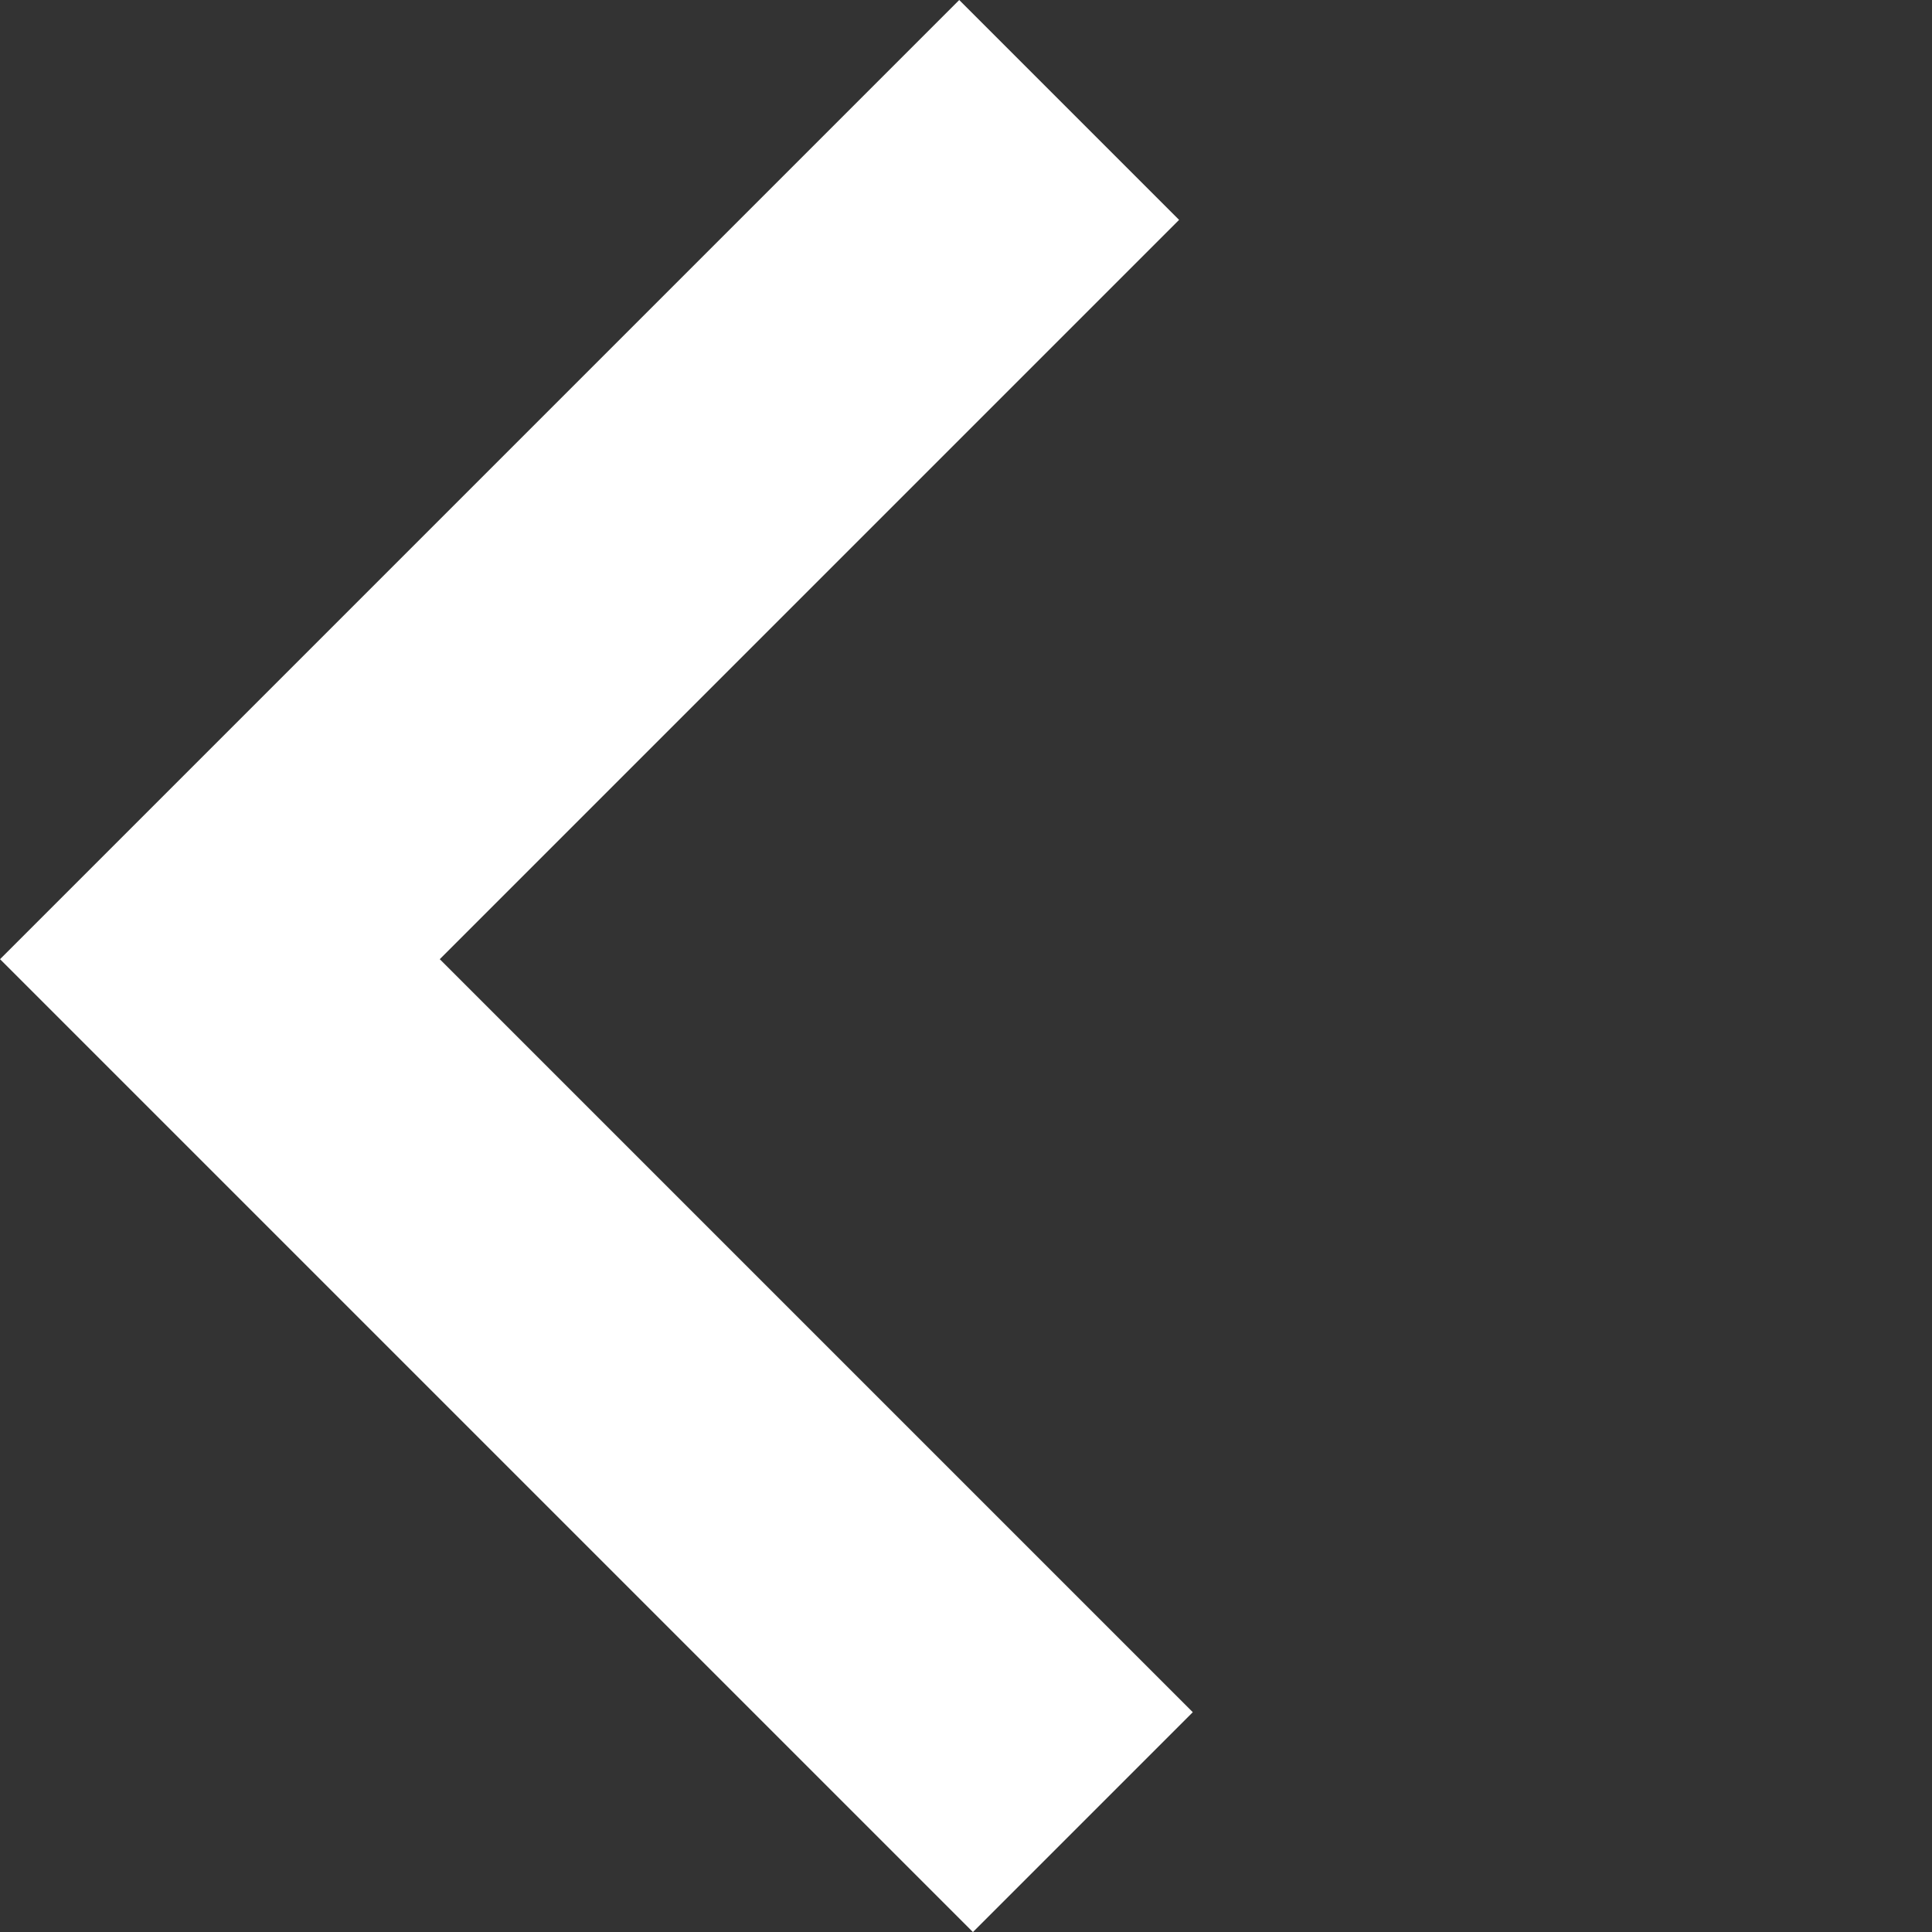 <svg xmlns="http://www.w3.org/2000/svg" width="18.641" height="18.641" viewBox="0 0 18.641 18.641">
  <rect x="0" y="0" width="18.641" height="18.641" fill="#333333" stroke="none"/>
  <path id="Tracé_1384" data-name="Tracé 1384" d="M0,0H11.775V11.588" transform="translate(10.448 17.581) rotate(-135)" fill="none" stroke="#fff" stroke-width="3"/>
</svg>
